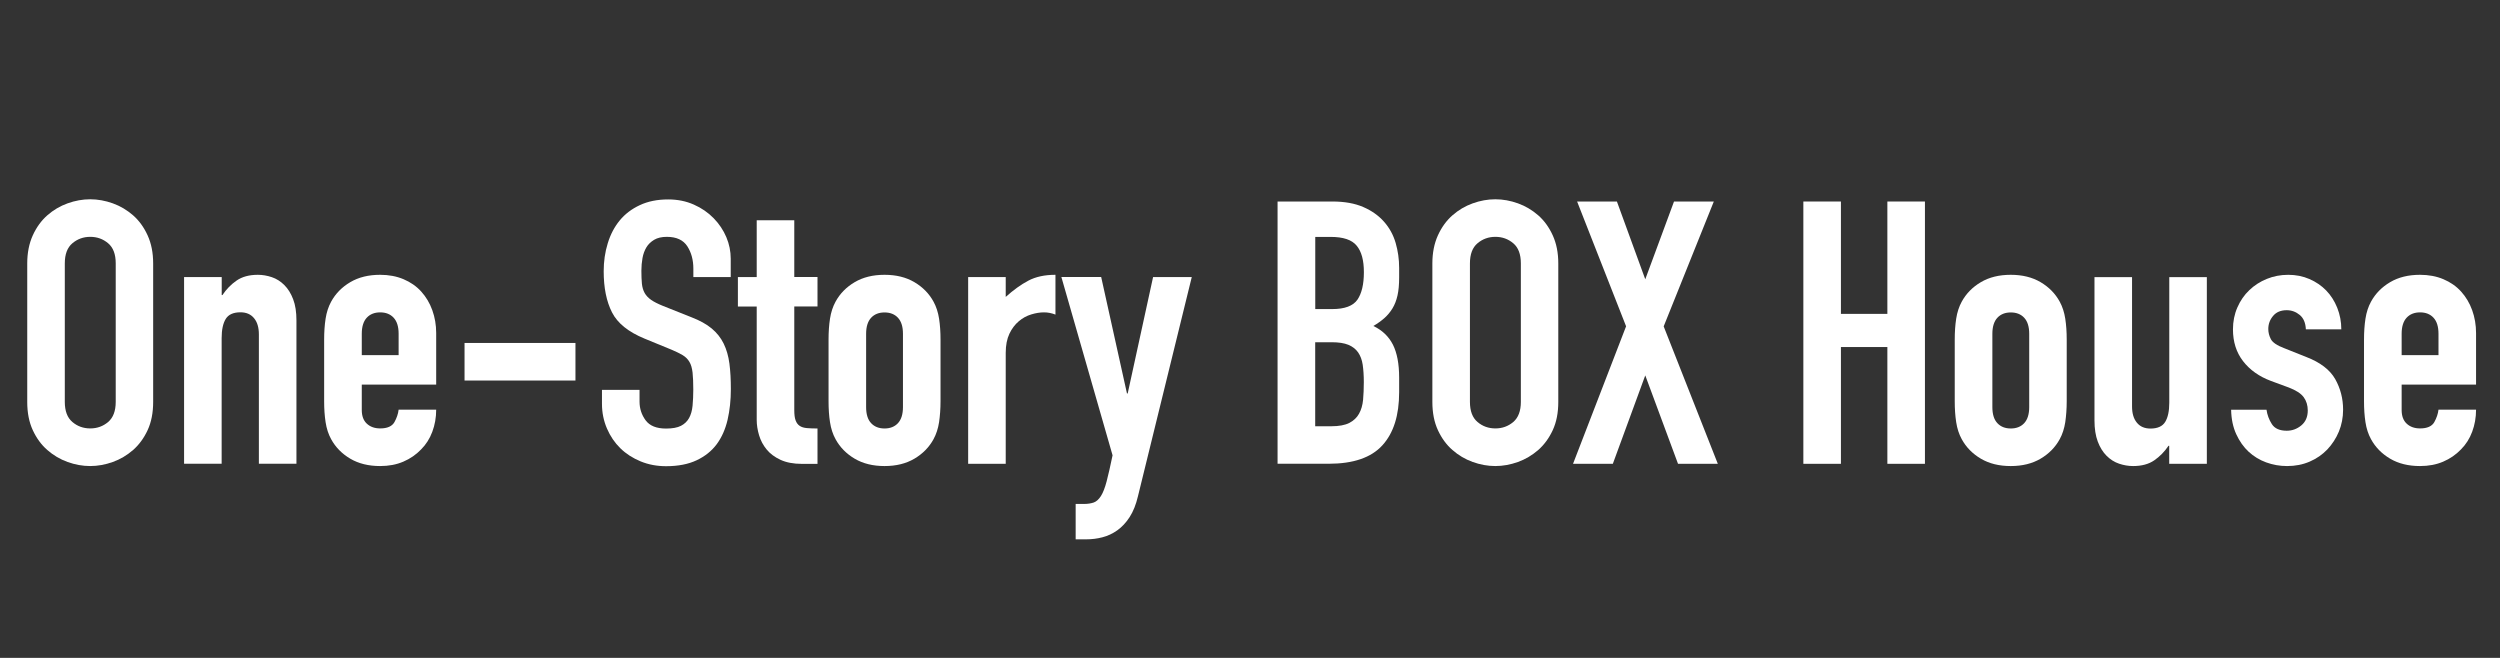 <?xml version="1.0" encoding="UTF-8"?> <svg xmlns="http://www.w3.org/2000/svg" id="_レイヤー_2" data-name="レイヤー 2" viewBox="0 0 380 100"><rect x="0" y="0" width="380" height="100" fill="#333333" stroke="none"/><defs><style> .cls-1 { fill: #fff; } .cls-2 { fill: none; } </style></defs><g id="_レイヤー_1-2" data-name="レイヤー 1"><g><g><path class="cls-1" d="M4.14,40.04c0-1.6.28-3.02.84-4.26.56-1.23,1.3-2.25,2.21-3.05.91-.8,1.94-1.41,3.08-1.82,1.14-.41,2.29-.62,3.44-.62s2.3.21,3.44.62c1.14.41,2.16,1.02,3.08,1.82.91.8,1.65,1.82,2.21,3.05.56,1.23.84,2.65.84,4.26v21.06c0,1.64-.28,3.07-.84,4.28-.56,1.21-1.3,2.22-2.21,3.02-.92.8-1.94,1.41-3.08,1.82-1.14.41-2.29.62-3.44.62s-2.31-.21-3.44-.62c-1.14-.41-2.17-1.02-3.08-1.82-.92-.8-1.65-1.81-2.21-3.02-.56-1.21-.84-2.64-.84-4.28v-21.06ZM9.85,61.09c0,1.38.38,2.4,1.15,3.05.76.65,1.67.98,2.72.98s1.95-.33,2.72-.98c.76-.65,1.15-1.67,1.15-3.05v-21.06c0-1.38-.38-2.4-1.15-3.05-.77-.65-1.67-.98-2.72-.98s-1.95.33-2.72.98c-.77.65-1.15,1.67-1.15,3.05v21.06Z"></path><path class="cls-1" d="M27.99,42.11h5.71v2.74h.11c.6-.9,1.32-1.63,2.16-2.21.84-.58,1.91-.87,3.22-.87.71,0,1.42.12,2.13.36.71.24,1.34.64,1.9,1.2.56.56,1.01,1.28,1.34,2.16.34.88.5,1.95.5,3.22v21.78h-5.71v-19.66c0-1.04-.24-1.87-.73-2.46-.49-.6-1.18-.9-2.07-.9-1.08,0-1.83.34-2.24,1.01-.41.67-.62,1.64-.62,2.91v19.1h-5.71v-28.39Z"></path><path class="cls-1" d="M54.99,58.46v3.86c0,.9.25,1.59.76,2.07s1.19.73,2.04.73c1.08,0,1.8-.32,2.16-.95.35-.63.57-1.27.64-1.9h5.71c0,1.2-.2,2.32-.59,3.36-.39,1.05-.96,1.94-1.71,2.69-.75.78-1.64,1.4-2.69,1.85-1.05.45-2.22.67-3.53.67-1.75,0-3.27-.37-4.54-1.12-1.27-.75-2.24-1.74-2.91-2.97-.41-.75-.69-1.6-.84-2.58-.15-.97-.22-2.03-.22-3.19v-9.35c0-1.16.07-2.22.22-3.19.15-.97.43-1.83.84-2.58.67-1.23,1.64-2.22,2.91-2.97,1.27-.75,2.78-1.12,4.54-1.12,1.31,0,2.49.22,3.56.67,1.06.45,1.96,1.07,2.69,1.88s1.29,1.75,1.68,2.83c.39,1.08.59,2.24.59,3.47v7.84h-11.31ZM54.99,53.98h5.6v-3.25c0-1.08-.25-1.89-.76-2.44-.5-.54-1.19-.81-2.04-.81s-1.54.27-2.04.81c-.5.54-.76,1.35-.76,2.44v3.25Z"></path><path class="cls-1" d="M70.61,52.13h16.86v5.71h-16.86v-5.71Z"></path><path class="cls-1" d="M111.1,42.11h-5.71v-1.29c0-1.31-.31-2.44-.92-3.39-.62-.95-1.65-1.43-3.11-1.43-.78,0-1.43.15-1.93.45-.5.3-.9.68-1.18,1.15-.28.47-.48,1.01-.59,1.62-.11.62-.17,1.26-.17,1.93,0,.78.03,1.45.08,1.99.06.54.2,1.01.42,1.4s.55.74.98,1.04c.43.3,1.02.6,1.76.9l4.37,1.74c1.27.49,2.3,1.06,3.08,1.71.78.65,1.39,1.42,1.82,2.3.43.88.72,1.89.87,3.02.15,1.14.22,2.44.22,3.89,0,1.68-.17,3.24-.5,4.68-.34,1.44-.89,2.67-1.65,3.7-.77,1.03-1.78,1.84-3.05,2.44-1.27.6-2.82.9-4.65.9-1.38,0-2.67-.24-3.86-.73-1.19-.49-2.22-1.15-3.08-1.99-.86-.84-1.54-1.84-2.04-3-.5-1.16-.76-2.41-.76-3.75v-2.13h5.71v1.79c0,1.05.31,1.99.92,2.83.62.84,1.65,1.26,3.11,1.26.97,0,1.73-.14,2.27-.42.54-.28.95-.67,1.23-1.18s.46-1.13.53-1.88c.07-.75.11-1.57.11-2.46,0-1.04-.04-1.9-.11-2.58-.08-.67-.23-1.21-.48-1.62-.24-.41-.58-.75-1.01-1.01-.43-.26-1-.54-1.71-.84l-4.09-1.68c-2.46-1.01-4.12-2.34-4.96-4s-1.26-3.74-1.26-6.24c0-1.49.2-2.91.62-4.26.41-1.34,1.02-2.5,1.82-3.47.8-.97,1.82-1.75,3.05-2.32,1.23-.58,2.67-.87,4.31-.87,1.42,0,2.72.26,3.89.78,1.18.52,2.18,1.21,3.02,2.07s1.48,1.82,1.93,2.88c.45,1.06.67,2.16.67,3.28v2.8Z"></path><path class="cls-1" d="M115.02,33.48h5.71v8.62h3.53v4.48h-3.53v15.74c0,.67.06,1.2.2,1.57.13.37.34.65.62.84s.64.3,1.09.34c.45.04.99.06,1.62.06v5.38h-2.35c-1.31,0-2.4-.21-3.28-.62-.88-.41-1.58-.93-2.1-1.57-.52-.63-.91-1.35-1.15-2.16-.24-.8-.36-1.58-.36-2.32v-17.25h-2.86v-4.48h2.86v-8.62Z"></path><path class="cls-1" d="M125.94,51.63c0-1.16.07-2.22.22-3.19.15-.97.43-1.83.84-2.58.67-1.23,1.64-2.22,2.91-2.97,1.27-.75,2.78-1.12,4.54-1.12s3.27.37,4.54,1.12c1.27.75,2.24,1.74,2.91,2.97.41.75.69,1.61.84,2.58.15.97.22,2.04.22,3.19v9.35c0,1.16-.08,2.22-.22,3.19-.15.97-.43,1.83-.84,2.58-.67,1.23-1.64,2.22-2.91,2.97-1.27.75-2.78,1.12-4.54,1.12s-3.27-.37-4.54-1.12c-1.27-.75-2.24-1.74-2.91-2.97-.41-.75-.69-1.6-.84-2.58-.15-.97-.22-2.03-.22-3.19v-9.35ZM131.65,61.88c0,1.08.25,1.9.76,2.44.5.54,1.19.81,2.04.81s1.54-.27,2.04-.81c.5-.54.76-1.35.76-2.44v-11.14c0-1.08-.25-1.89-.76-2.44-.5-.54-1.19-.81-2.04-.81s-1.54.27-2.04.81c-.5.54-.76,1.35-.76,2.44v11.14Z"></path><path class="cls-1" d="M147.16,42.11h5.71v3.02c1.16-1.04,2.3-1.87,3.42-2.46,1.12-.6,2.5-.9,4.14-.9v6.05c-.56-.22-1.14-.34-1.74-.34s-1.24.1-1.93.31c-.69.21-1.33.55-1.9,1.04-.58.49-1.06,1.12-1.43,1.9-.37.78-.56,1.75-.56,2.91v16.86h-5.71v-28.39Z"></path><path class="cls-1" d="M167.38,42.11l3.92,17.7h.11l3.86-17.7h5.88l-8.18,33.32c-.3,1.27-.72,2.32-1.26,3.16-.54.84-1.17,1.51-1.88,2.02-.71.5-1.47.86-2.27,1.06-.8.21-1.63.31-2.49.31h-1.57v-5.38h1.29c.56,0,1.04-.08,1.46-.22.41-.15.77-.48,1.09-.98.32-.5.61-1.25.87-2.24.26-.99.56-2.31.9-3.95l-7.78-27.1h6.05Z"></path><path class="cls-1" d="M194.2,30.63h8.34c1.83,0,3.39.28,4.68.84,1.29.56,2.34,1.31,3.16,2.24.82.93,1.41,2.01,1.76,3.22.35,1.21.53,2.47.53,3.78v1.46c0,1.08-.08,2-.25,2.74-.17.75-.42,1.4-.76,1.96-.34.56-.75,1.05-1.23,1.48-.49.43-1.05.83-1.68,1.2,1.34.64,2.33,1.58,2.97,2.83.63,1.25.95,2.92.95,5.01v2.24c0,3.51-.85,6.2-2.55,8.06-1.7,1.87-4.42,2.8-8.15,2.8h-7.78V30.63ZM199.91,46.98h2.58c1.9,0,3.18-.48,3.84-1.43.65-.95.98-2.34.98-4.17s-.36-3.14-1.09-4.03c-.73-.9-2.04-1.34-3.95-1.34h-2.35v10.98ZM199.91,64.79h2.46c1.16,0,2.06-.17,2.72-.5.65-.34,1.15-.8,1.48-1.4.34-.6.54-1.31.62-2.13.07-.82.11-1.72.11-2.69s-.06-1.88-.17-2.63c-.11-.75-.35-1.37-.7-1.88-.35-.5-.85-.89-1.48-1.15-.64-.26-1.48-.39-2.52-.39h-2.52v12.77Z"></path><path class="cls-1" d="M217.72,40.04c0-1.6.28-3.02.84-4.26.56-1.23,1.3-2.25,2.21-3.05.91-.8,1.94-1.41,3.08-1.82,1.14-.41,2.29-.62,3.44-.62s2.3.21,3.44.62c1.14.41,2.16,1.02,3.08,1.82.91.8,1.65,1.82,2.21,3.05.56,1.23.84,2.65.84,4.26v21.06c0,1.64-.28,3.07-.84,4.28-.56,1.21-1.3,2.22-2.21,3.02-.92.8-1.94,1.41-3.08,1.82-1.14.41-2.29.62-3.44.62s-2.31-.21-3.44-.62c-1.14-.41-2.17-1.02-3.08-1.82-.92-.8-1.65-1.81-2.21-3.02-.56-1.21-.84-2.64-.84-4.28v-21.06ZM223.43,61.09c0,1.38.38,2.4,1.15,3.05.76.65,1.67.98,2.72.98s1.95-.33,2.72-.98c.76-.65,1.15-1.67,1.15-3.05v-21.06c0-1.38-.38-2.4-1.15-3.05-.77-.65-1.67-.98-2.72-.98s-1.95.33-2.72.98c-.77.65-1.15,1.67-1.15,3.05v21.06Z"></path><path class="cls-1" d="M247.17,49.61l-7.45-18.98h6.05l4.31,11.82,4.37-11.82h6.05l-7.62,18.98,8.23,20.89h-6.05l-4.98-13.44-4.93,13.44h-6.05l8.06-20.89Z"></path><path class="cls-1" d="M274.11,30.63h5.71v17.08h7.06v-17.08h5.71v39.87h-5.71v-17.75h-7.06v17.75h-5.71V30.63Z"></path><path class="cls-1" d="M297.12,51.63c0-1.16.07-2.22.22-3.19.15-.97.43-1.83.84-2.58.67-1.23,1.64-2.22,2.91-2.97,1.27-.75,2.78-1.12,4.54-1.12s3.27.37,4.54,1.12c1.27.75,2.24,1.74,2.91,2.97.41.75.69,1.61.84,2.58.15.97.22,2.04.22,3.19v9.35c0,1.16-.08,2.22-.22,3.19-.15.97-.43,1.83-.84,2.58-.67,1.23-1.64,2.22-2.91,2.97-1.27.75-2.78,1.12-4.54,1.12s-3.27-.37-4.54-1.12c-1.27-.75-2.24-1.74-2.91-2.97-.41-.75-.69-1.6-.84-2.58-.15-.97-.22-2.03-.22-3.19v-9.35ZM302.84,61.88c0,1.08.25,1.9.76,2.44.5.54,1.19.81,2.04.81s1.54-.27,2.04-.81c.5-.54.76-1.35.76-2.44v-11.14c0-1.08-.25-1.89-.76-2.44-.5-.54-1.19-.81-2.04-.81s-1.54.27-2.04.81c-.5.54-.76,1.35-.76,2.44v11.14Z"></path><path class="cls-1" d="M335.43,70.5h-5.71v-2.74h-.11c-.6.9-1.32,1.63-2.16,2.21-.84.58-1.91.87-3.22.87-.71,0-1.42-.12-2.13-.36-.71-.24-1.34-.64-1.9-1.2-.56-.56-1.01-1.28-1.34-2.16s-.5-1.95-.5-3.22v-21.78h5.71v19.66c0,1.05.24,1.87.73,2.46.48.6,1.18.9,2.07.9,1.08,0,1.83-.34,2.24-1.01.41-.67.62-1.64.62-2.91v-19.1h5.71v28.39Z"></path><path class="cls-1" d="M350.49,50.06c-.04-.97-.35-1.7-.92-2.18-.58-.48-1.24-.73-1.99-.73-.9,0-1.59.29-2.07.87-.49.58-.73,1.24-.73,1.99,0,.52.13,1.04.39,1.54.26.5.93.96,2.02,1.37l3.36,1.34c2.13.82,3.59,1.94,4.4,3.36.8,1.42,1.2,2.97,1.2,4.65,0,1.2-.22,2.31-.64,3.33-.43,1.03-1.02,1.93-1.76,2.72-.75.78-1.64,1.4-2.69,1.85-1.05.45-2.18.67-3.42.67-1.12,0-2.18-.19-3.19-.56-1.01-.37-1.9-.92-2.66-1.62-.77-.71-1.39-1.6-1.88-2.66-.49-1.06-.75-2.3-.78-3.72h5.38c.11.78.38,1.51.81,2.18.43.67,1.18,1.01,2.27,1.01.82,0,1.56-.27,2.21-.81.65-.54.98-1.3.98-2.27,0-.78-.21-1.46-.62-2.02-.41-.56-1.16-1.04-2.24-1.46l-2.74-1.01c-1.79-.67-3.2-1.67-4.23-3-1.03-1.33-1.54-2.94-1.54-4.84,0-1.19.22-2.3.67-3.33.45-1.03,1.05-1.9,1.82-2.63.76-.73,1.65-1.3,2.66-1.71,1.01-.41,2.09-.62,3.25-.62s2.23.21,3.22.64c.99.43,1.84,1.01,2.55,1.74.71.73,1.27,1.61,1.68,2.63.41,1.03.62,2.12.62,3.28h-5.38Z"></path><path class="cls-1" d="M365.05,58.46v3.86c0,.9.25,1.59.76,2.07s1.19.73,2.04.73c1.08,0,1.8-.32,2.16-.95.35-.63.57-1.27.64-1.9h5.71c0,1.2-.2,2.32-.59,3.36-.39,1.05-.96,1.94-1.71,2.69-.75.78-1.64,1.4-2.69,1.85-1.05.45-2.22.67-3.53.67-1.75,0-3.27-.37-4.54-1.12-1.27-.75-2.24-1.74-2.91-2.97-.41-.75-.69-1.6-.84-2.58-.15-.97-.22-2.03-.22-3.19v-9.35c0-1.16.07-2.22.22-3.19.15-.97.43-1.83.84-2.58.67-1.23,1.64-2.22,2.91-2.97,1.27-.75,2.78-1.12,4.54-1.12,1.31,0,2.49.22,3.56.67,1.06.45,1.96,1.07,2.69,1.88s1.29,1.75,1.68,2.83c.39,1.08.59,2.24.59,3.47v7.84h-11.31ZM365.05,53.98h5.6v-3.25c0-1.08-.25-1.89-.76-2.44-.5-.54-1.19-.81-2.04-.81s-1.54.27-2.04.81c-.5.54-.76,1.35-.76,2.44v3.25Z"></path></g><rect class="cls-2" width="380" height="100"></rect></g></g></svg> 